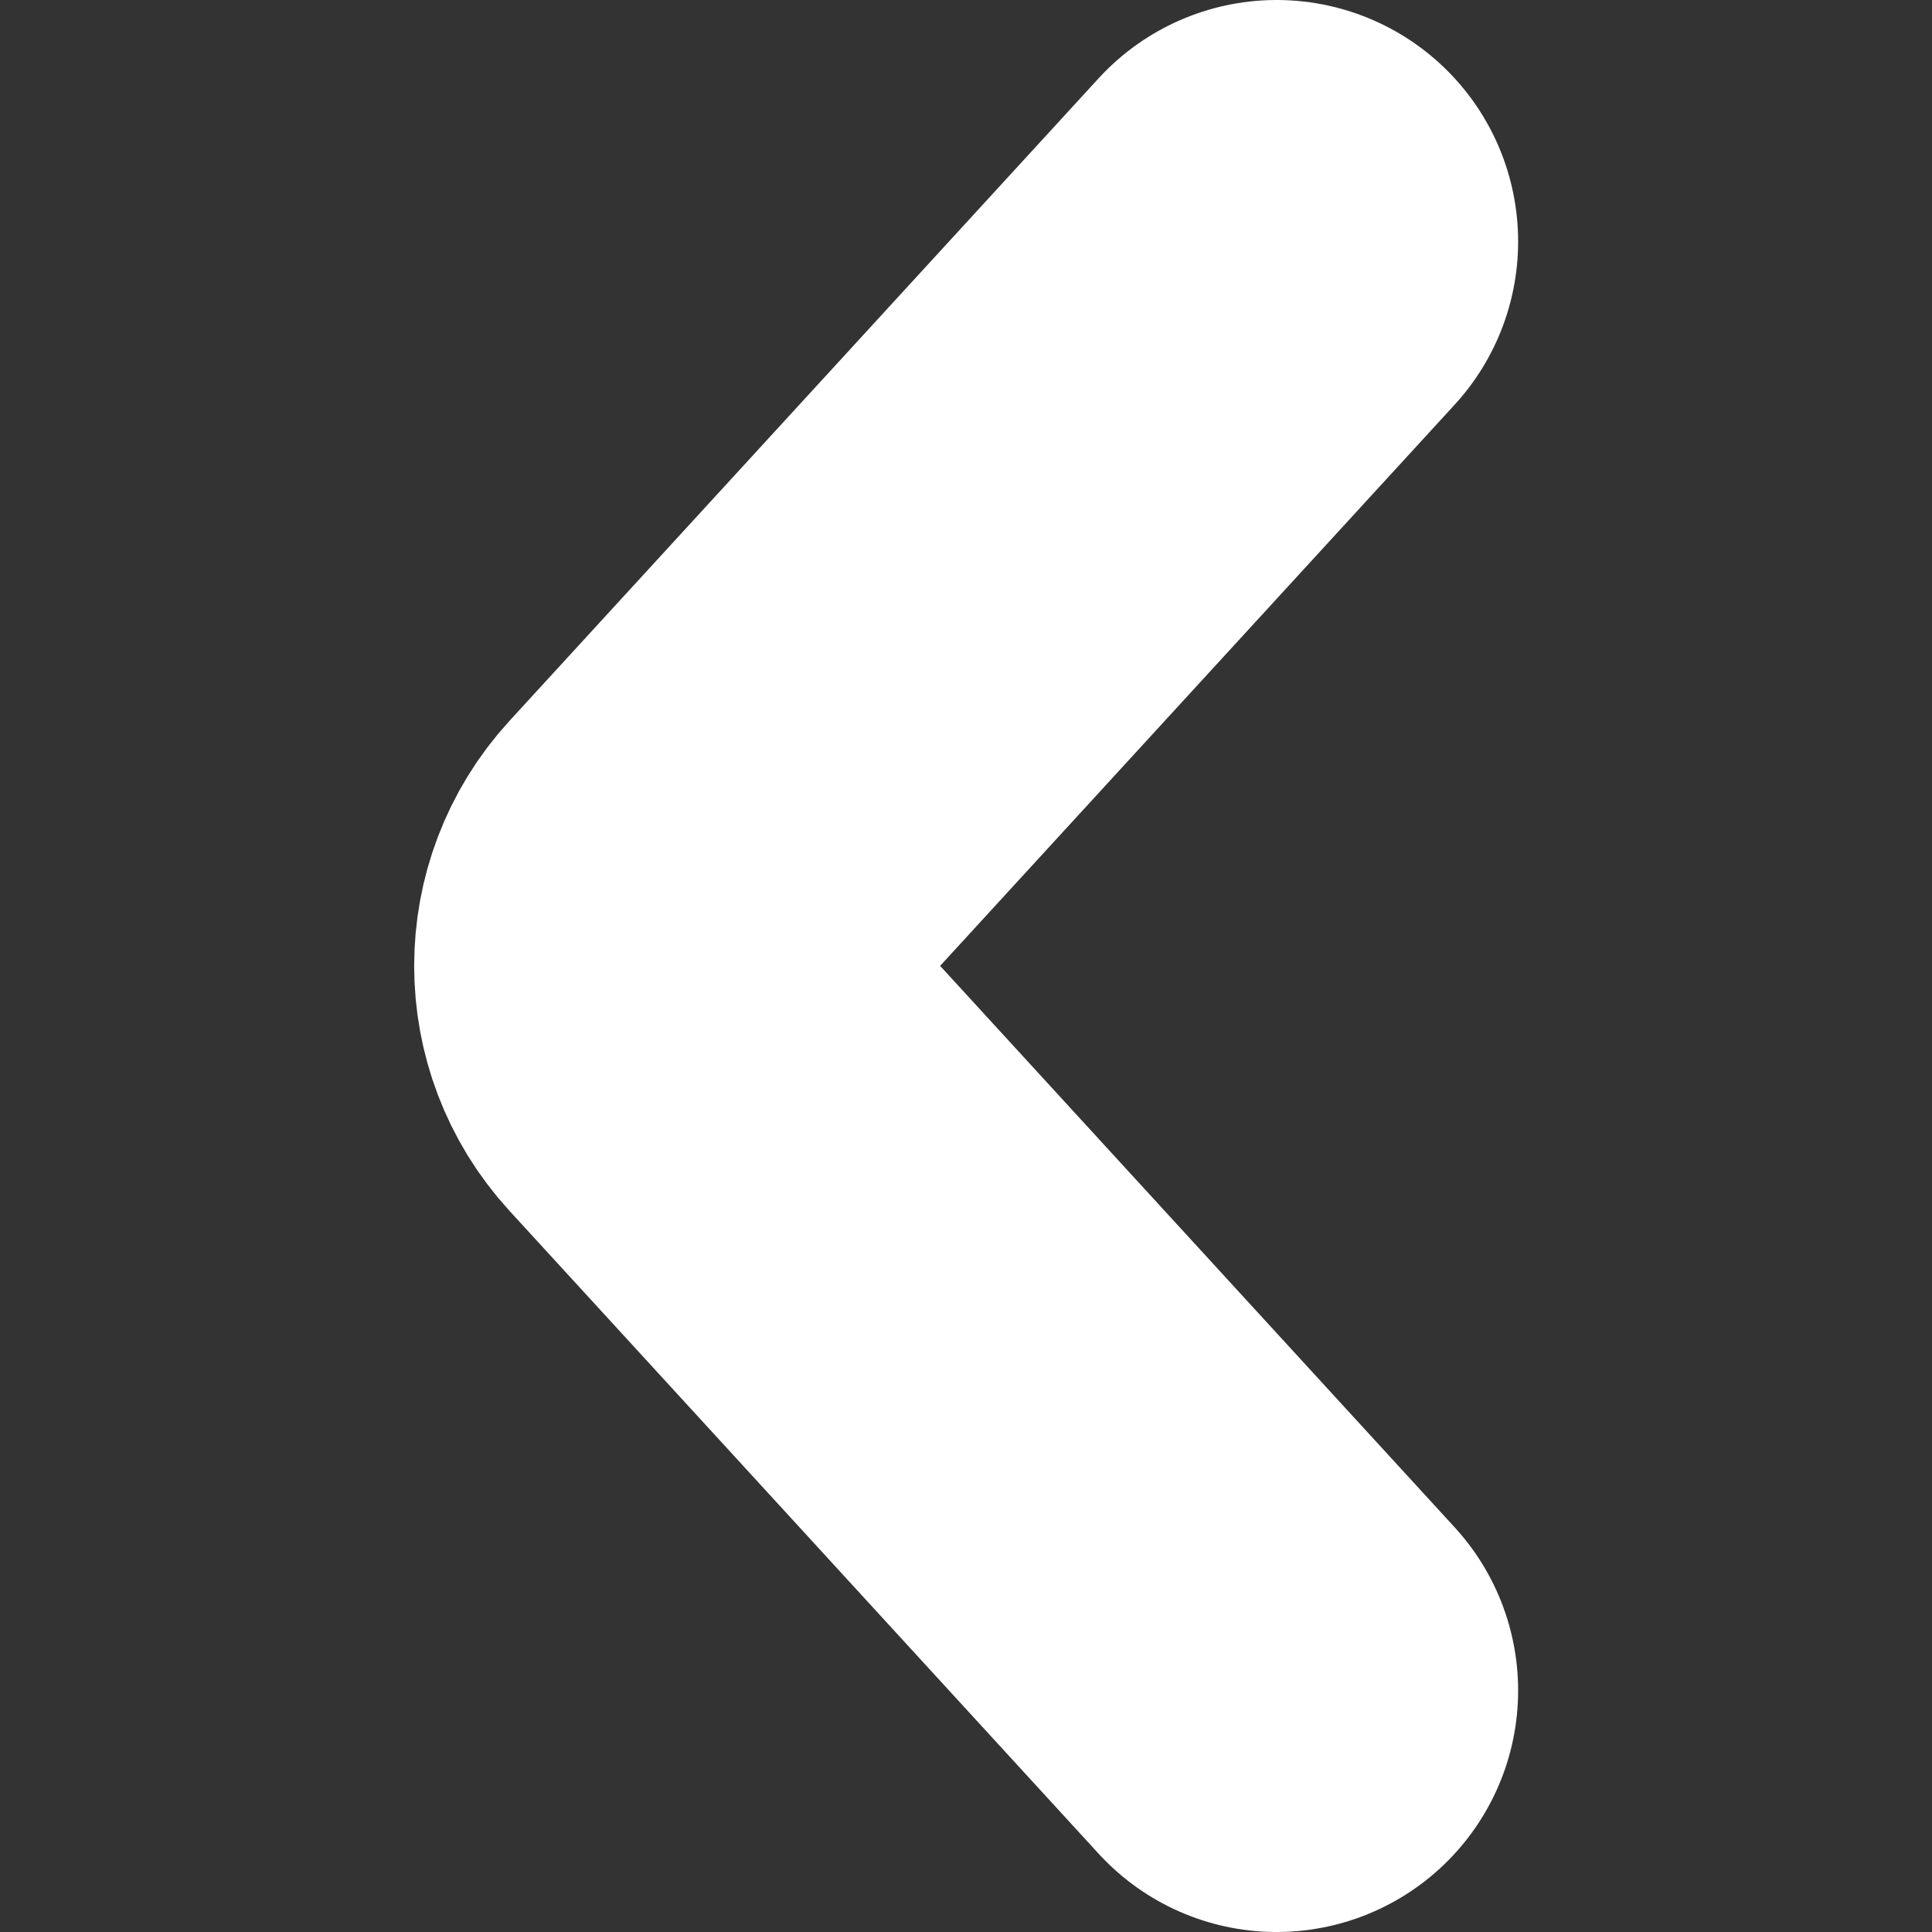 <?xml version="1.0" encoding="UTF-8"?><svg id="a" xmlns="http://www.w3.org/2000/svg" viewBox="0 0 64 64"><rect x="0" y="0" width="64" height="64" fill="#333333" stroke="none"/><defs><style>.b{fill:none;fill-rule:evenodd;stroke:#fff;stroke-linecap:round;stroke-linejoin:round;stroke-width:16px;}</style></defs><path class="b" d="M42.29,56l-19.52-21.3c-1.4-1.53-1.4-3.88,0-5.41L42.29,8"/></svg>